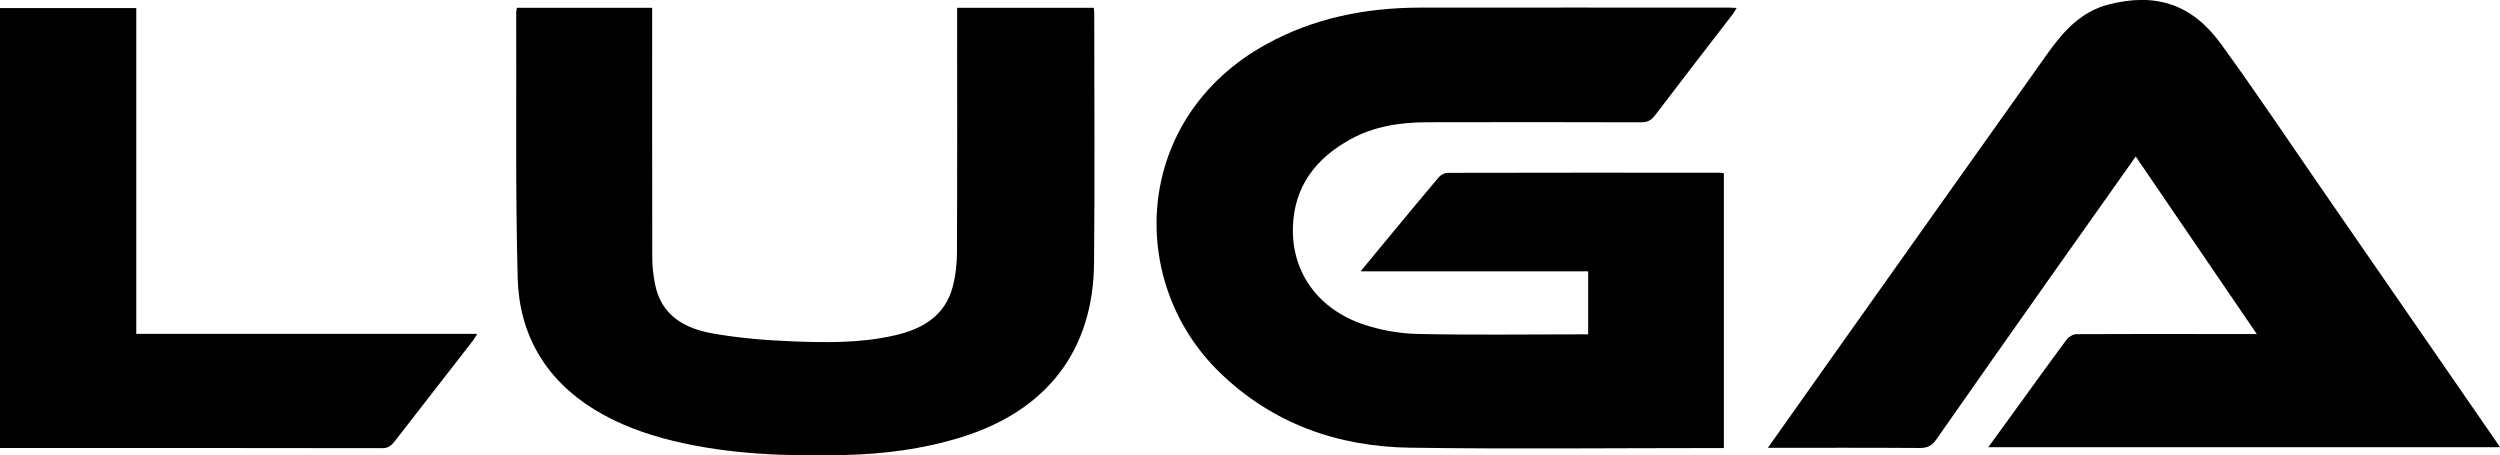 <?xml version="1.0" encoding="UTF-8"?>
<svg id="Layer_2" xmlns="http://www.w3.org/2000/svg" viewBox="0 0 427.24 77.83">
  <g id="Layer_1-2" data-name="Layer_1">
    <g id="xnlEpR">
      <g>
        <path d="M271.41,57.11v-10.74h-38.89c1.73-2.1,3.23-3.92,4.74-5.74,2.87-3.46,5.72-6.93,8.63-10.35.33-.39.97-.74,1.47-.74,15.54-.04,31.07-.03,46.61-.02.19,0,.38.05.63.09v46.96c-.5,0-.98,0-1.46,0-17.38,0-34.77.19-52.15-.06-12.38-.18-23.53-4.09-32.58-12.89-16.03-15.59-14.75-43.47,7.9-56.01,8.23-4.56,17.16-6.3,26.48-6.31,17.63-.02,35.27,0,52.9,0,.3,0,.6.03,1.1.06-.26.41-.42.74-.64,1.02-4.44,5.78-8.91,11.53-13.32,17.34-.64.85-1.28,1.18-2.34,1.18-12.19-.04-24.38-.04-36.57-.01-4.59.01-9.06.67-13.15,2.92-5.92,3.26-9.62,8.07-9.82,15.02-.23,7.76,4.38,14.11,12.29,16.69,2.89.94,6.03,1.49,9.07,1.55,9.09.2,18.18.07,27.27.07h1.82Z"/>
        <path d="M302.11,76.55c3.08-4.36,5.98-8.47,8.89-12.57,13.02-18.36,26.04-36.72,39.08-55.06,2.62-3.68,5.71-6.98,10.22-8.14,8.15-2.1,14.31-.06,19.24,6.71,6.07,8.35,11.81,16.95,17.68,25.44,9.82,14.2,19.62,28.41,29.43,42.61.16.24.32.48.58.88h-87.44c1.38-1.9,2.69-3.69,3.99-5.48,3.13-4.32,6.24-8.65,9.42-12.93.34-.46,1.08-.89,1.64-.9,8.19-.05,16.38-.03,24.58-.02,2.08,0,4.16,0,6.26,0-6.83-10.02-13.72-20.12-20.69-30.34-4.93,6.96-9.77,13.79-14.6,20.63-6.52,9.25-13.04,18.5-19.52,27.78-.74,1.05-1.53,1.41-2.81,1.4-8.54-.06-17.08-.03-25.96-.03Z"/>
        <path d="M163.58,1.33h23.34c.03.3.08.53.08.77,0,14.29.11,28.57-.03,42.86-.14,14.95-8.07,25.22-22.69,29.76-6.52,2.03-13.23,2.89-20.04,3.04-9.8.22-19.56-.08-29.15-2.41-4.77-1.15-9.35-2.8-13.55-5.39-8.35-5.15-12.81-12.81-13.07-22.43-.4-15.12-.2-30.26-.25-45.4,0-.24.07-.48.11-.8h23.12v1.75c0,13.64-.01,27.27.02,40.91,0,1.49.17,2.99.45,4.46,1.03,5.47,5.09,7.7,9.95,8.55,4.35.76,8.8,1.14,13.22,1.32,5.93.25,11.89.34,17.74-.99,4.78-1.08,8.72-3.32,10.03-8.48.46-1.82.67-3.74.68-5.62.06-13.34.03-26.67.03-40.01v-1.89Z"/>
        <path d="M0,76.55V1.38h23.29v55.68h58.26c-.31.5-.46.79-.65,1.05-4.47,5.75-8.95,11.5-13.41,17.26-.57.73-1.1,1.23-2.18,1.22-21.37-.04-42.75-.03-64.12-.03H0Z"/>
      </g>
    </g>
  </g>
</svg>